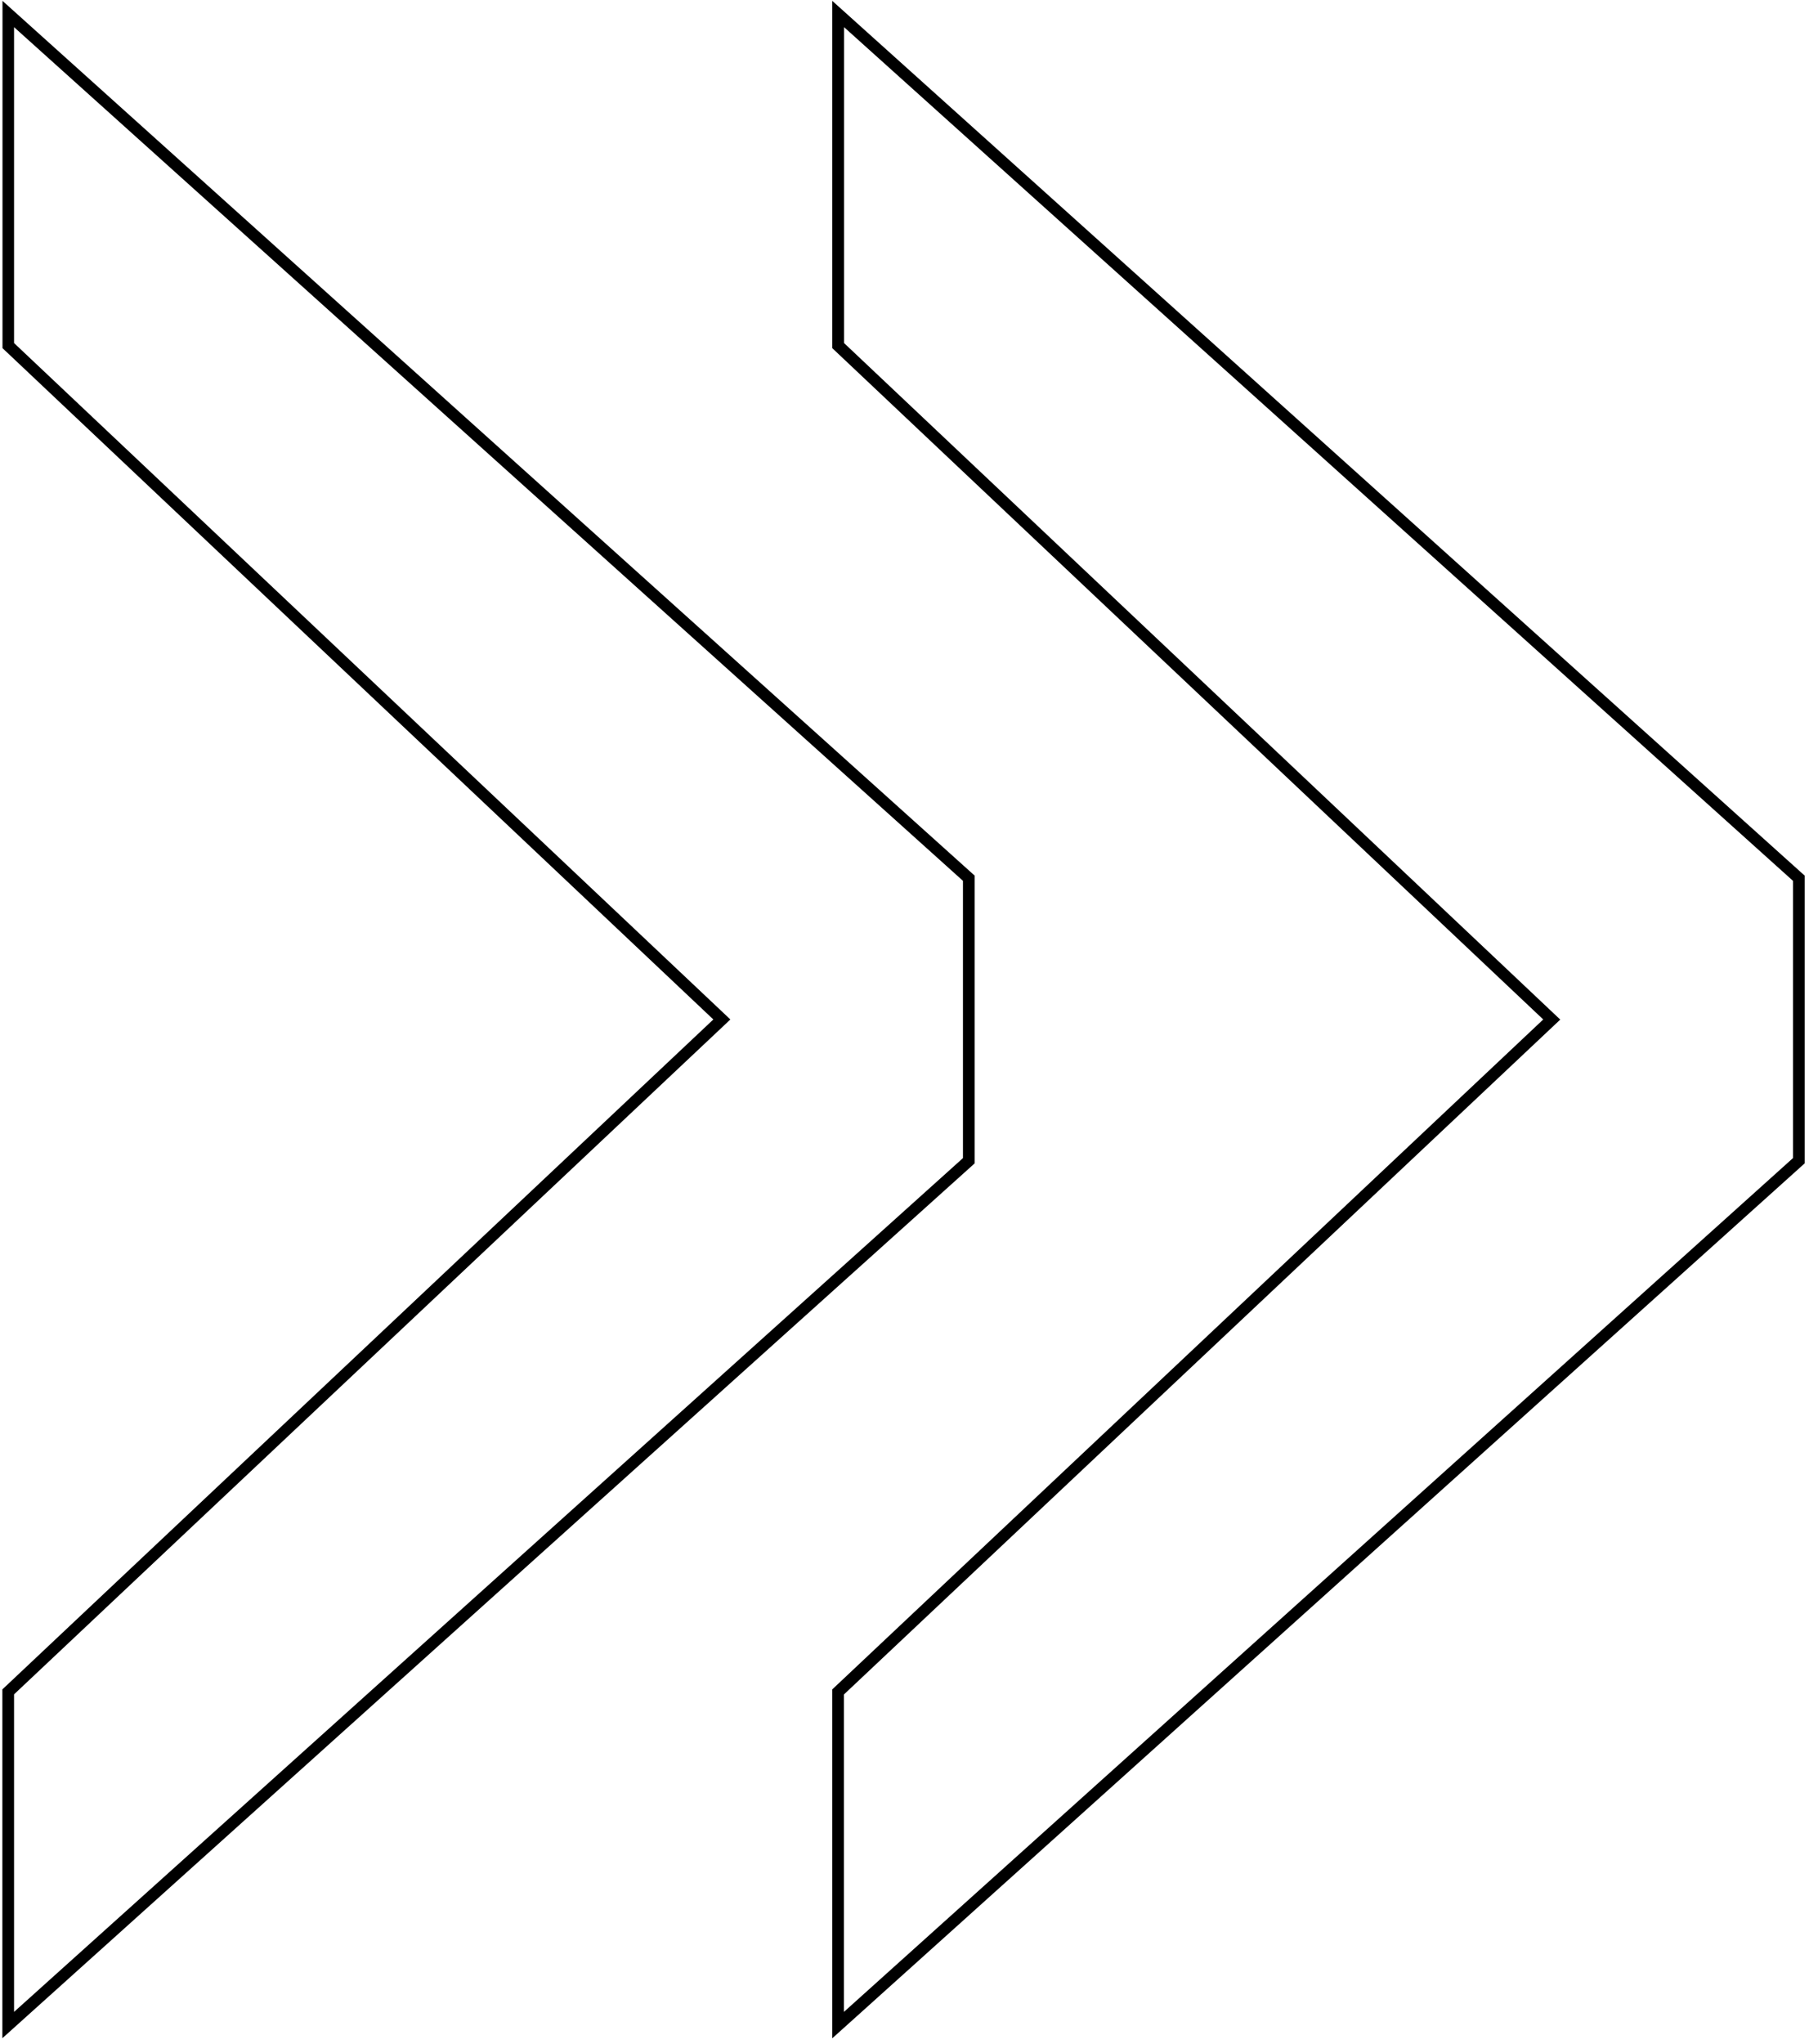 <svg width="270" height="305" viewBox="0 0 270 305" fill="none" xmlns="http://www.w3.org/2000/svg">
<g clip-path="url(#clip0_2733_194)">
<path d="M0.353 304.127L0.353 252.08L0.637 251.814L106.47 152.118L0.372 51.947L0.372 0.127L145.47 130.654L145.47 173.581L145.186 173.847L0.353 304.127ZM2.097 252.838L2.097 300.202L143.726 172.804L143.726 131.431L2.097 4.052L2.097 51.189L109.01 152.118L108.328 152.762L2.097 252.819L2.097 252.838ZM124.216 304.127L124.216 252.08L124.501 251.814L230.334 152.118L124.216 51.947L124.216 0.127L269.353 130.654L269.353 173.581L269.068 173.847L124.235 304.127L124.216 304.127ZM125.96 252.838L125.96 300.202L267.608 172.804L267.608 131.431L125.979 4.052L125.979 51.189L232.874 152.137L125.96 252.838Z" fill="black"/>
</g>
<defs>
<clipPath id="clip0_2733_194">
<rect width="304" height="269" fill="white" transform="translate(269.353 0.127) rotate(90)"/>
</clipPath>
</defs>
</svg>
